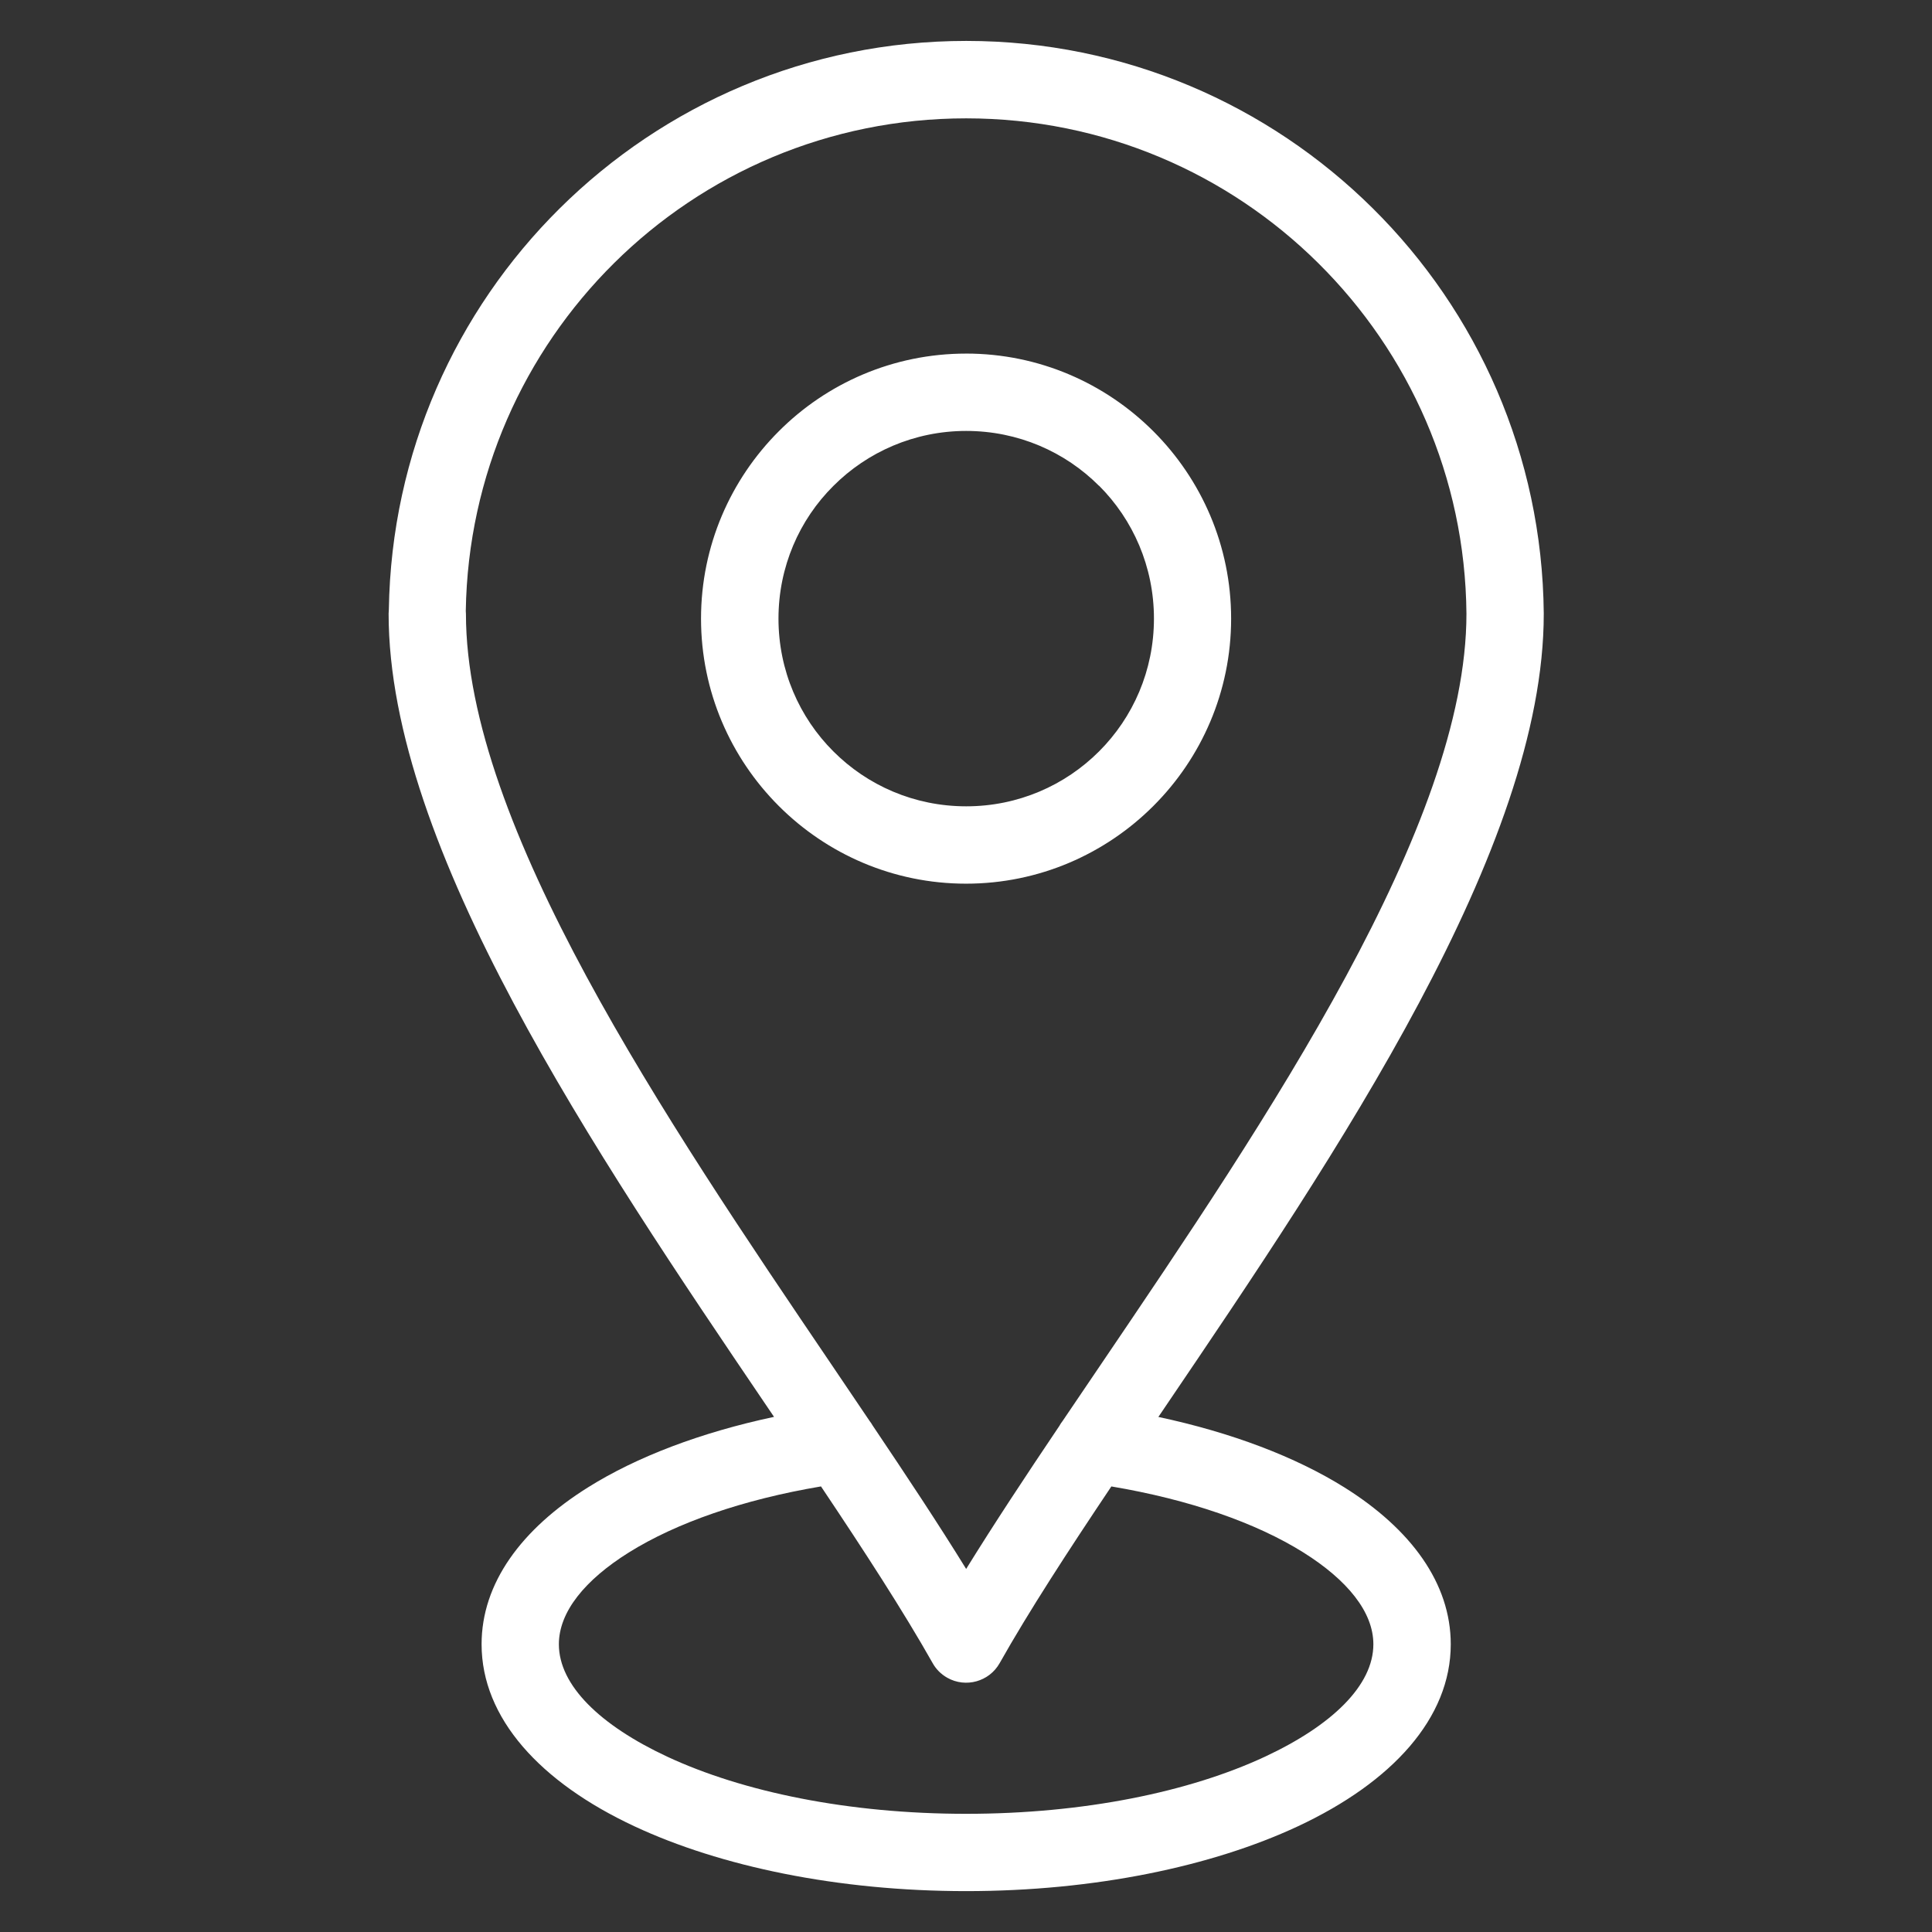 <?xml version="1.0" encoding="UTF-8"?> <svg xmlns="http://www.w3.org/2000/svg" viewBox="0 0 100 100" fill-rule="evenodd"><rect x="0" y="0" width="100" height="100" fill="#333333" stroke="none"/><path d="m50.004 18.301c3.777 0 7.203 1.535 9.691 4.019l0.012 0.012c2.481 2.484 4.016 5.914 4.016 9.688 0 3.777-1.535 7.207-4.019 9.691l-0.012 0.012c-2.484 2.481-5.914 4.016-9.688 4.016-3.777 0-7.207-1.535-9.691-4.019l-0.012-0.012c-2.481-2.484-4.016-5.914-4.016-9.688 0-3.777 1.539-7.211 4.023-9.695 2.477-2.484 5.91-4.023 9.695-4.023zm4.848 55.469c0.043-0.078 0.094-0.148 0.148-0.219l1.965-2.902c8.621-12.723 18.938-27.953 18.938-38.879-0.059-7.094-2.984-13.508-7.668-18.148-4.672-4.633-11.113-7.496-18.227-7.496-7.113 0-13.555 2.863-18.227 7.496-4.648 4.609-7.562 10.965-7.672 17.996l0.008 0.152c0 10.926 10.316 26.156 18.934 38.879l1.961 2.902c0.055 0.07 0.109 0.148 0.152 0.227 1.766 2.625 3.418 5.117 4.844 7.43 1.43-2.312 3.078-4.809 4.848-7.438zm5.102-0.43c3.797 0.809 7.106 2.07 9.621 3.641 3.465 2.168 5.516 4.973 5.516 8.125 0 3.82-3.027 7.141-7.918 9.426-4.434 2.07-10.508 3.352-17.164 3.352s-12.73-1.281-17.164-3.352c-4.891-2.281-7.918-5.606-7.918-9.426 0-3.152 2.051-5.957 5.516-8.125 2.512-1.574 5.824-2.836 9.621-3.644l-0.312-0.461c-8.938-13.195-19.637-28.988-19.637-41.113l0.012-0.211c0.125-8.121 3.484-15.453 8.844-20.766 5.406-5.359 12.844-8.668 21.043-8.668s15.637 3.309 21.043 8.668c5.402 5.352 8.773 12.766 8.848 20.961v0.016c0.008 12.121-10.691 27.918-19.633 41.113l-0.309 0.457zm-17.465 3.598c-4.035 0.68-7.484 1.883-9.941 3.418-2.273 1.422-3.621 3.074-3.621 4.75 0 2.133 2.141 4.199 5.602 5.816 3.918 1.828 9.387 2.961 15.477 2.961s11.562-1.133 15.477-2.961c3.461-1.617 5.602-3.684 5.602-5.816 0-1.672-1.348-3.324-3.621-4.75-2.457-1.539-5.902-2.738-9.941-3.418-2.246 3.352-4.262 6.449-5.781 9.145-0.539 0.957-1.754 1.297-2.711 0.758-0.332-0.188-0.59-0.453-0.762-0.766-1.523-2.695-3.535-5.793-5.777-9.141zm14.395-51.793c-1.754-1.758-4.188-2.84-6.875-2.84-2.684 0-5.117 1.09-6.871 2.844-1.762 1.75-2.844 4.184-2.844 6.871s1.086 5.121 2.84 6.871c1.758 1.762 4.188 2.844 6.879 2.844 2.688 0 5.117-1.086 6.871-2.84 1.762-1.758 2.844-4.188 2.844-6.879 0-2.688-1.086-5.121-2.84-6.875z" fill="#ffffff"></path></svg> 